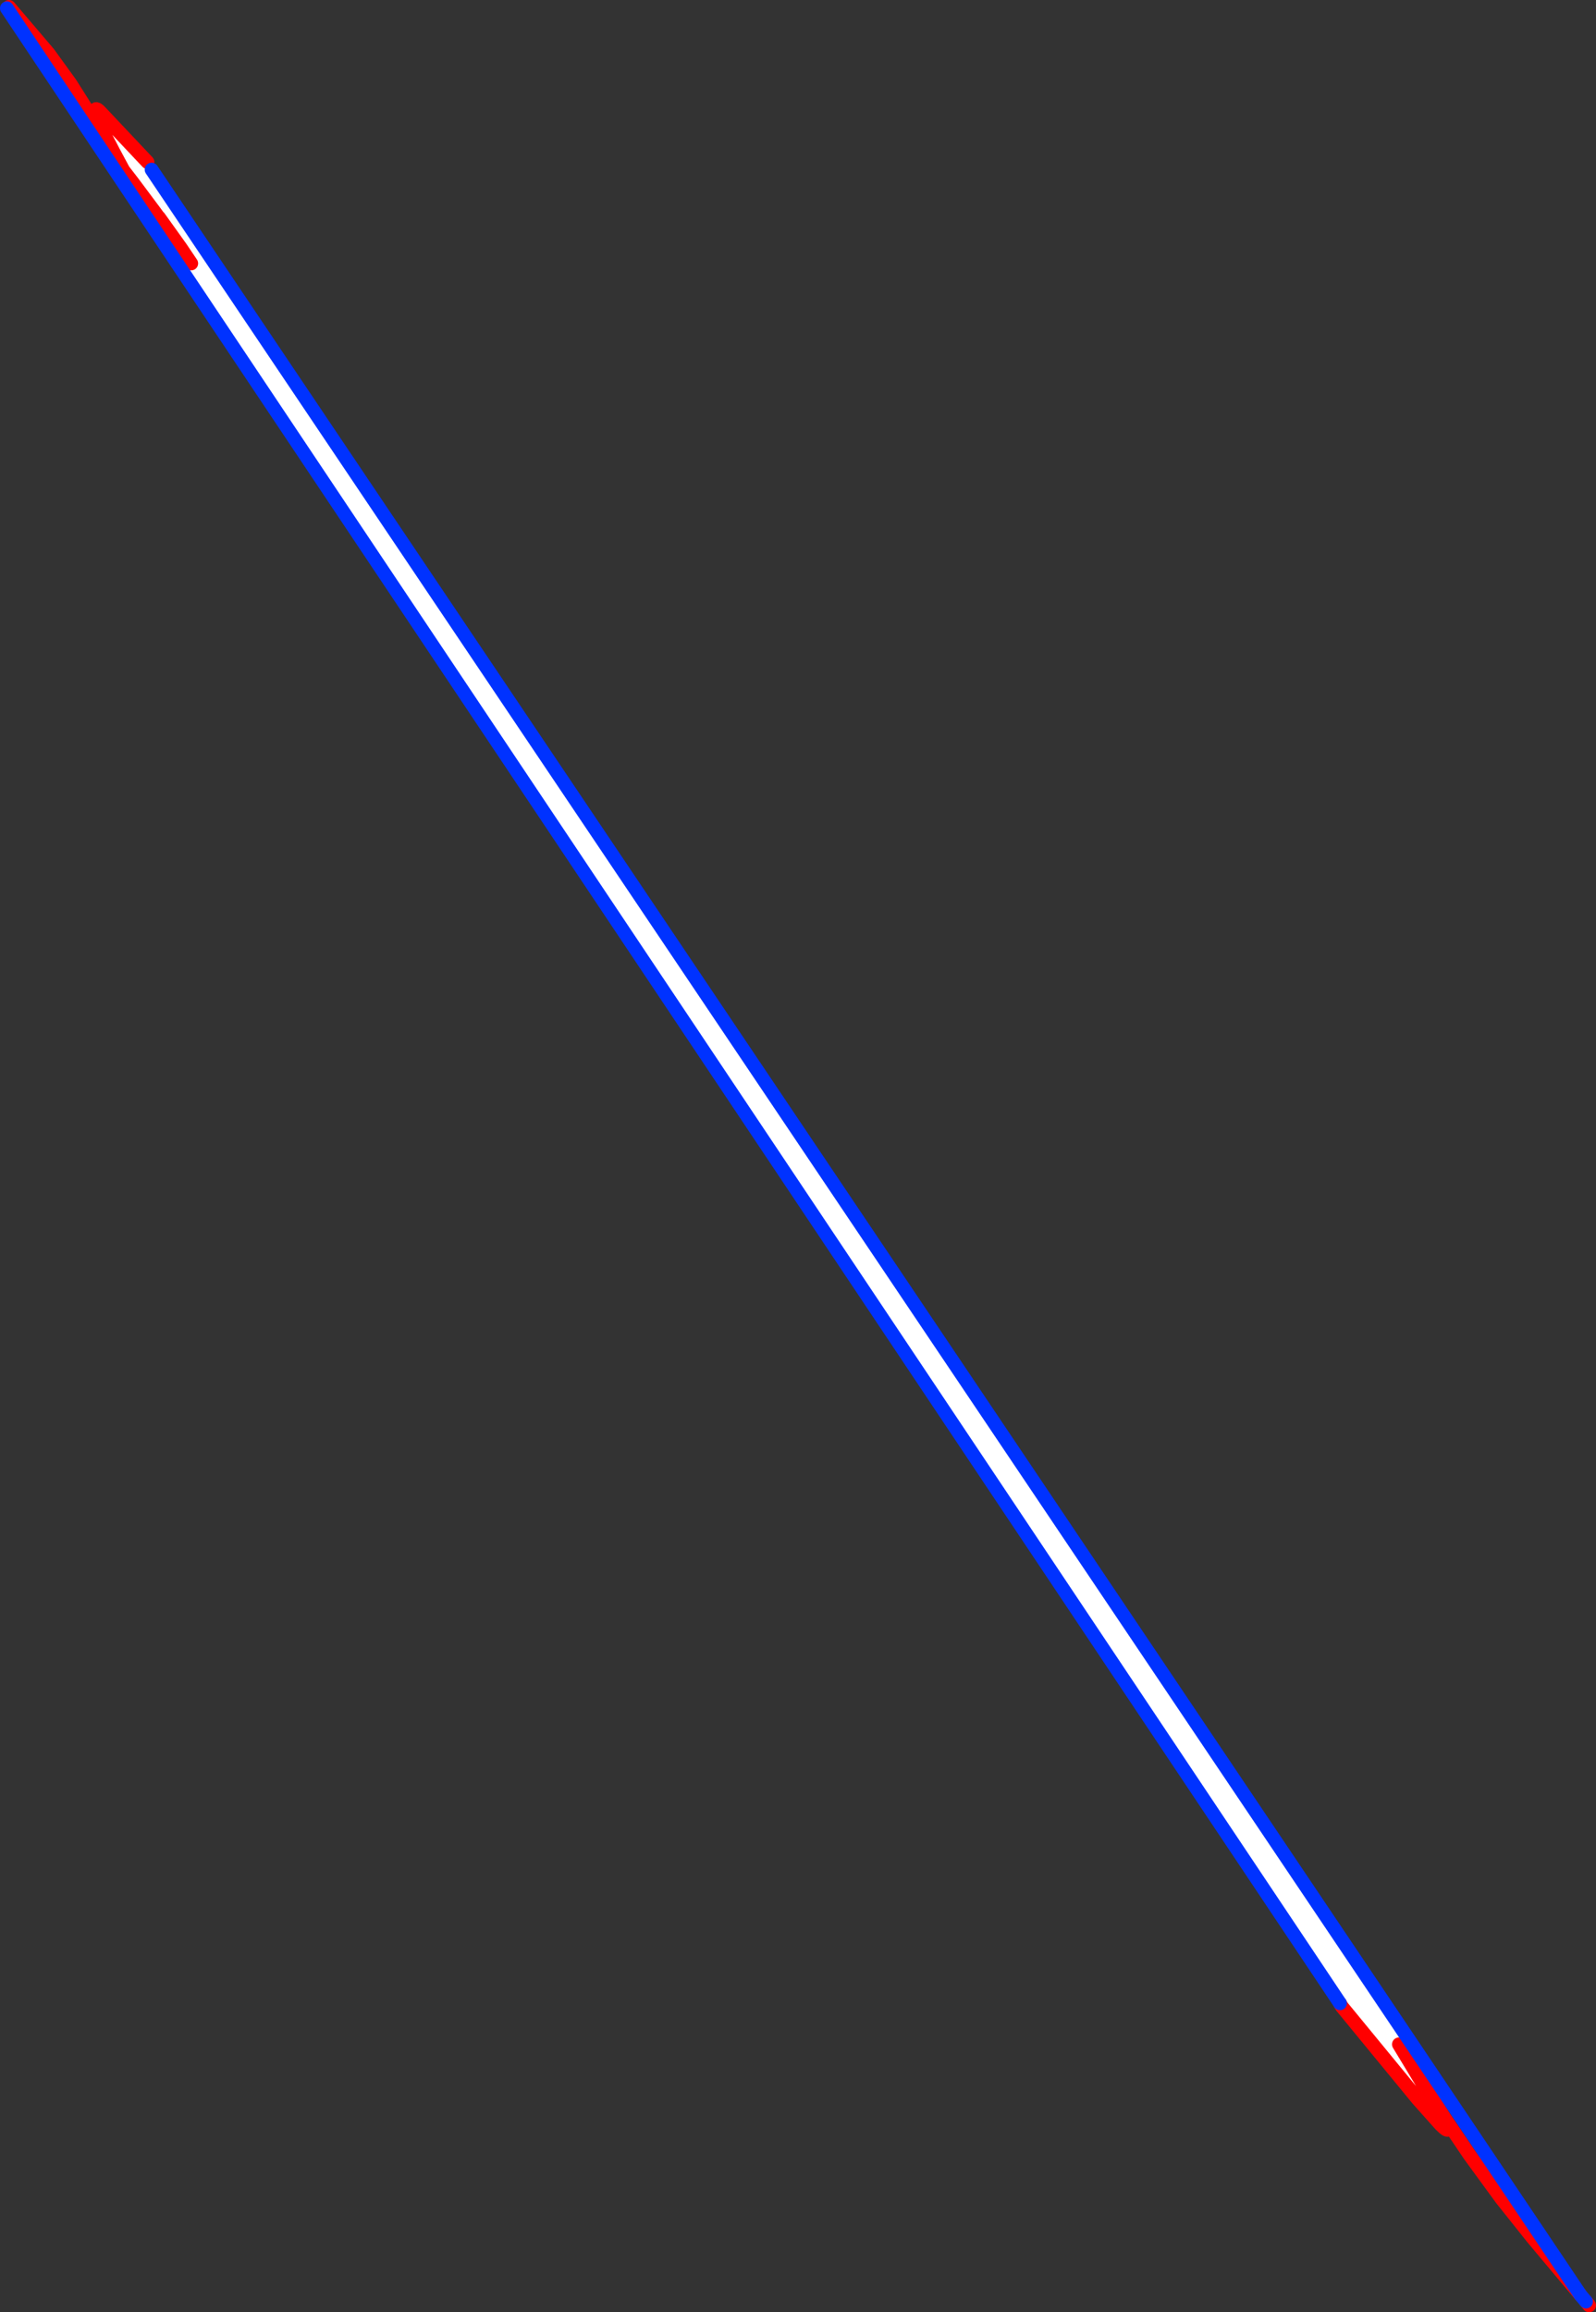 <?xml version="1.0" encoding="UTF-8" standalone="no"?>
<svg xmlns:xlink="http://www.w3.org/1999/xlink" height="335.3px" width="231.6px" xmlns="http://www.w3.org/2000/svg">
  <rect width="100%" height="100%" fill="#333333" stroke="none"/>
  <g transform="matrix(1.0, 0.0, 0.0, 1.0, -195.75, -94.6)">
    <path d="M400.05 390.15 L398.75 391.05 400.9 394.6 404.5 400.6 405.85 403.3 Q405.9 403.8 404.8 402.7 L401.5 399.0 390.45 385.55 390.2 385.1 214.05 121.7 215.0 121.05 213.65 119.3 212.2 116.6 212.15 116.5 210.95 114.2 210.35 112.8 209.65 110.85 Q209.45 109.9 210.45 111.0 L217.15 118.1 217.75 119.2 400.05 390.15 M223.5 132.8 L221.95 130.5 218.8 126.1 218.75 126.1 218.65 125.95 218.25 125.4 215.0 121.05 218.25 125.4 218.65 125.95 218.75 126.1 218.8 126.1 221.95 130.5 223.5 132.8" fill="#ffffff" fill-rule="evenodd" stroke="none"/>
    <path d="M217.15 118.1 L210.45 111.0 Q209.45 109.9 209.65 110.85 L210.35 112.8 210.95 114.2 212.15 116.5 212.2 116.6 213.65 119.3 215.0 121.05 218.25 125.4 218.65 125.95 218.75 126.1 218.8 126.1 221.95 130.5 223.5 132.8 M398.75 391.05 L400.9 394.6 405.3 401.6 409.05 407.15 413.65 413.45 418.15 419.1 425.1 427.4 M400.9 394.6 L404.5 400.6 405.85 403.3 Q405.9 403.8 404.8 402.7 L401.5 399.0 390.45 385.55 390.2 385.1 M197.05 95.6 L202.8 102.35 205.95 106.7 210.0 113.1 212.05 116.55 213.65 119.3 M426.35 428.9 L425.9 428.35" fill="none" stroke="#ff0000" stroke-linecap="round" stroke-linejoin="round" stroke-width="2.0"/>
    <path d="M400.05 390.15 L217.75 119.2 M425.1 427.4 L400.05 390.15 M390.2 385.1 L214.05 121.7 196.75 95.8 M425.9 428.35 L425.1 427.4" fill="none" stroke="#0032ff" stroke-linecap="round" stroke-linejoin="round" stroke-width="2.0"/>
  </g>
</svg>
